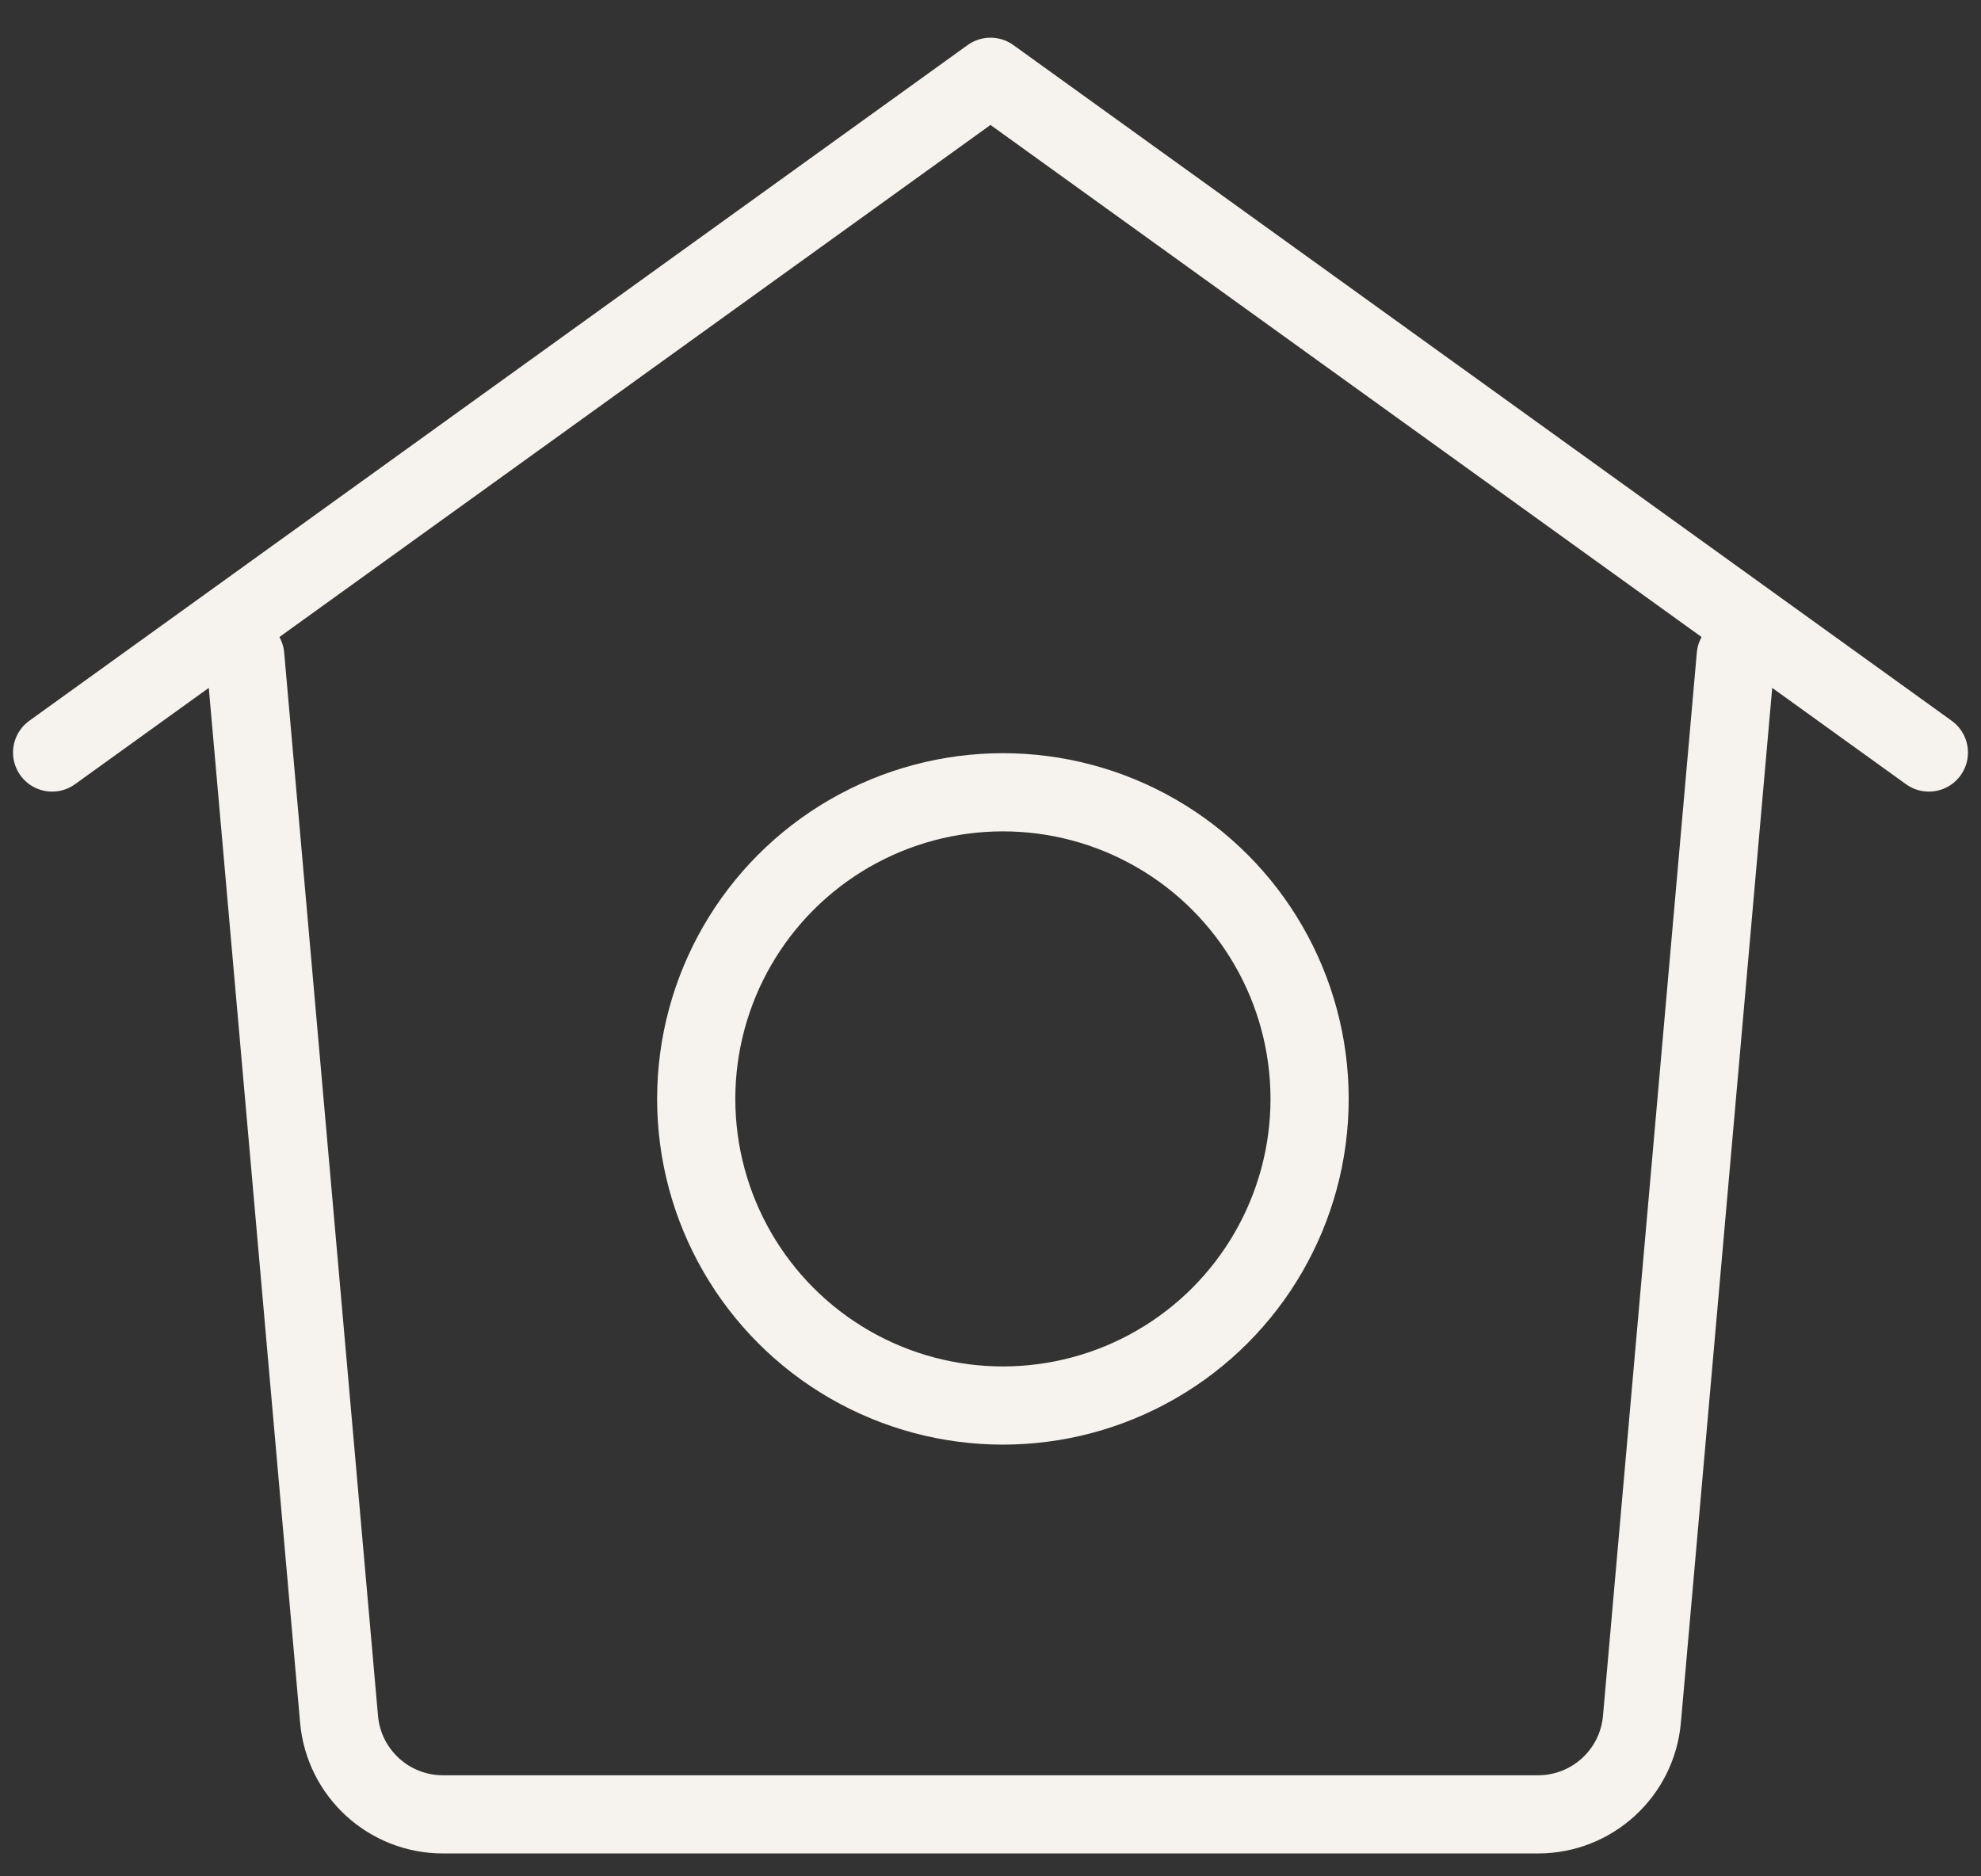 <?xml version="1.0" encoding="UTF-8"?> <svg xmlns="http://www.w3.org/2000/svg" width="38" height="36" viewBox="0 0 38 36" fill="none"><rect x="0" y="0" width="38" height="36" fill="#333333" stroke="none"/> <path d="M1 14.438L19 1.473L37 14.438M33.296 12.586L31.496 32.986C31.405 34.019 30.54 34.811 29.503 34.811H23.37H14.63H8.497C7.46 34.811 6.595 34.019 6.504 32.987L4.704 12.586" stroke="#F6F3EF" stroke-width="1.5" stroke-linecap="round" stroke-linejoin="round"></path> <circle cx="19.238" cy="21.084" r="5.883" stroke="#F6F3EF" stroke-width="1.5"></circle> </svg> 